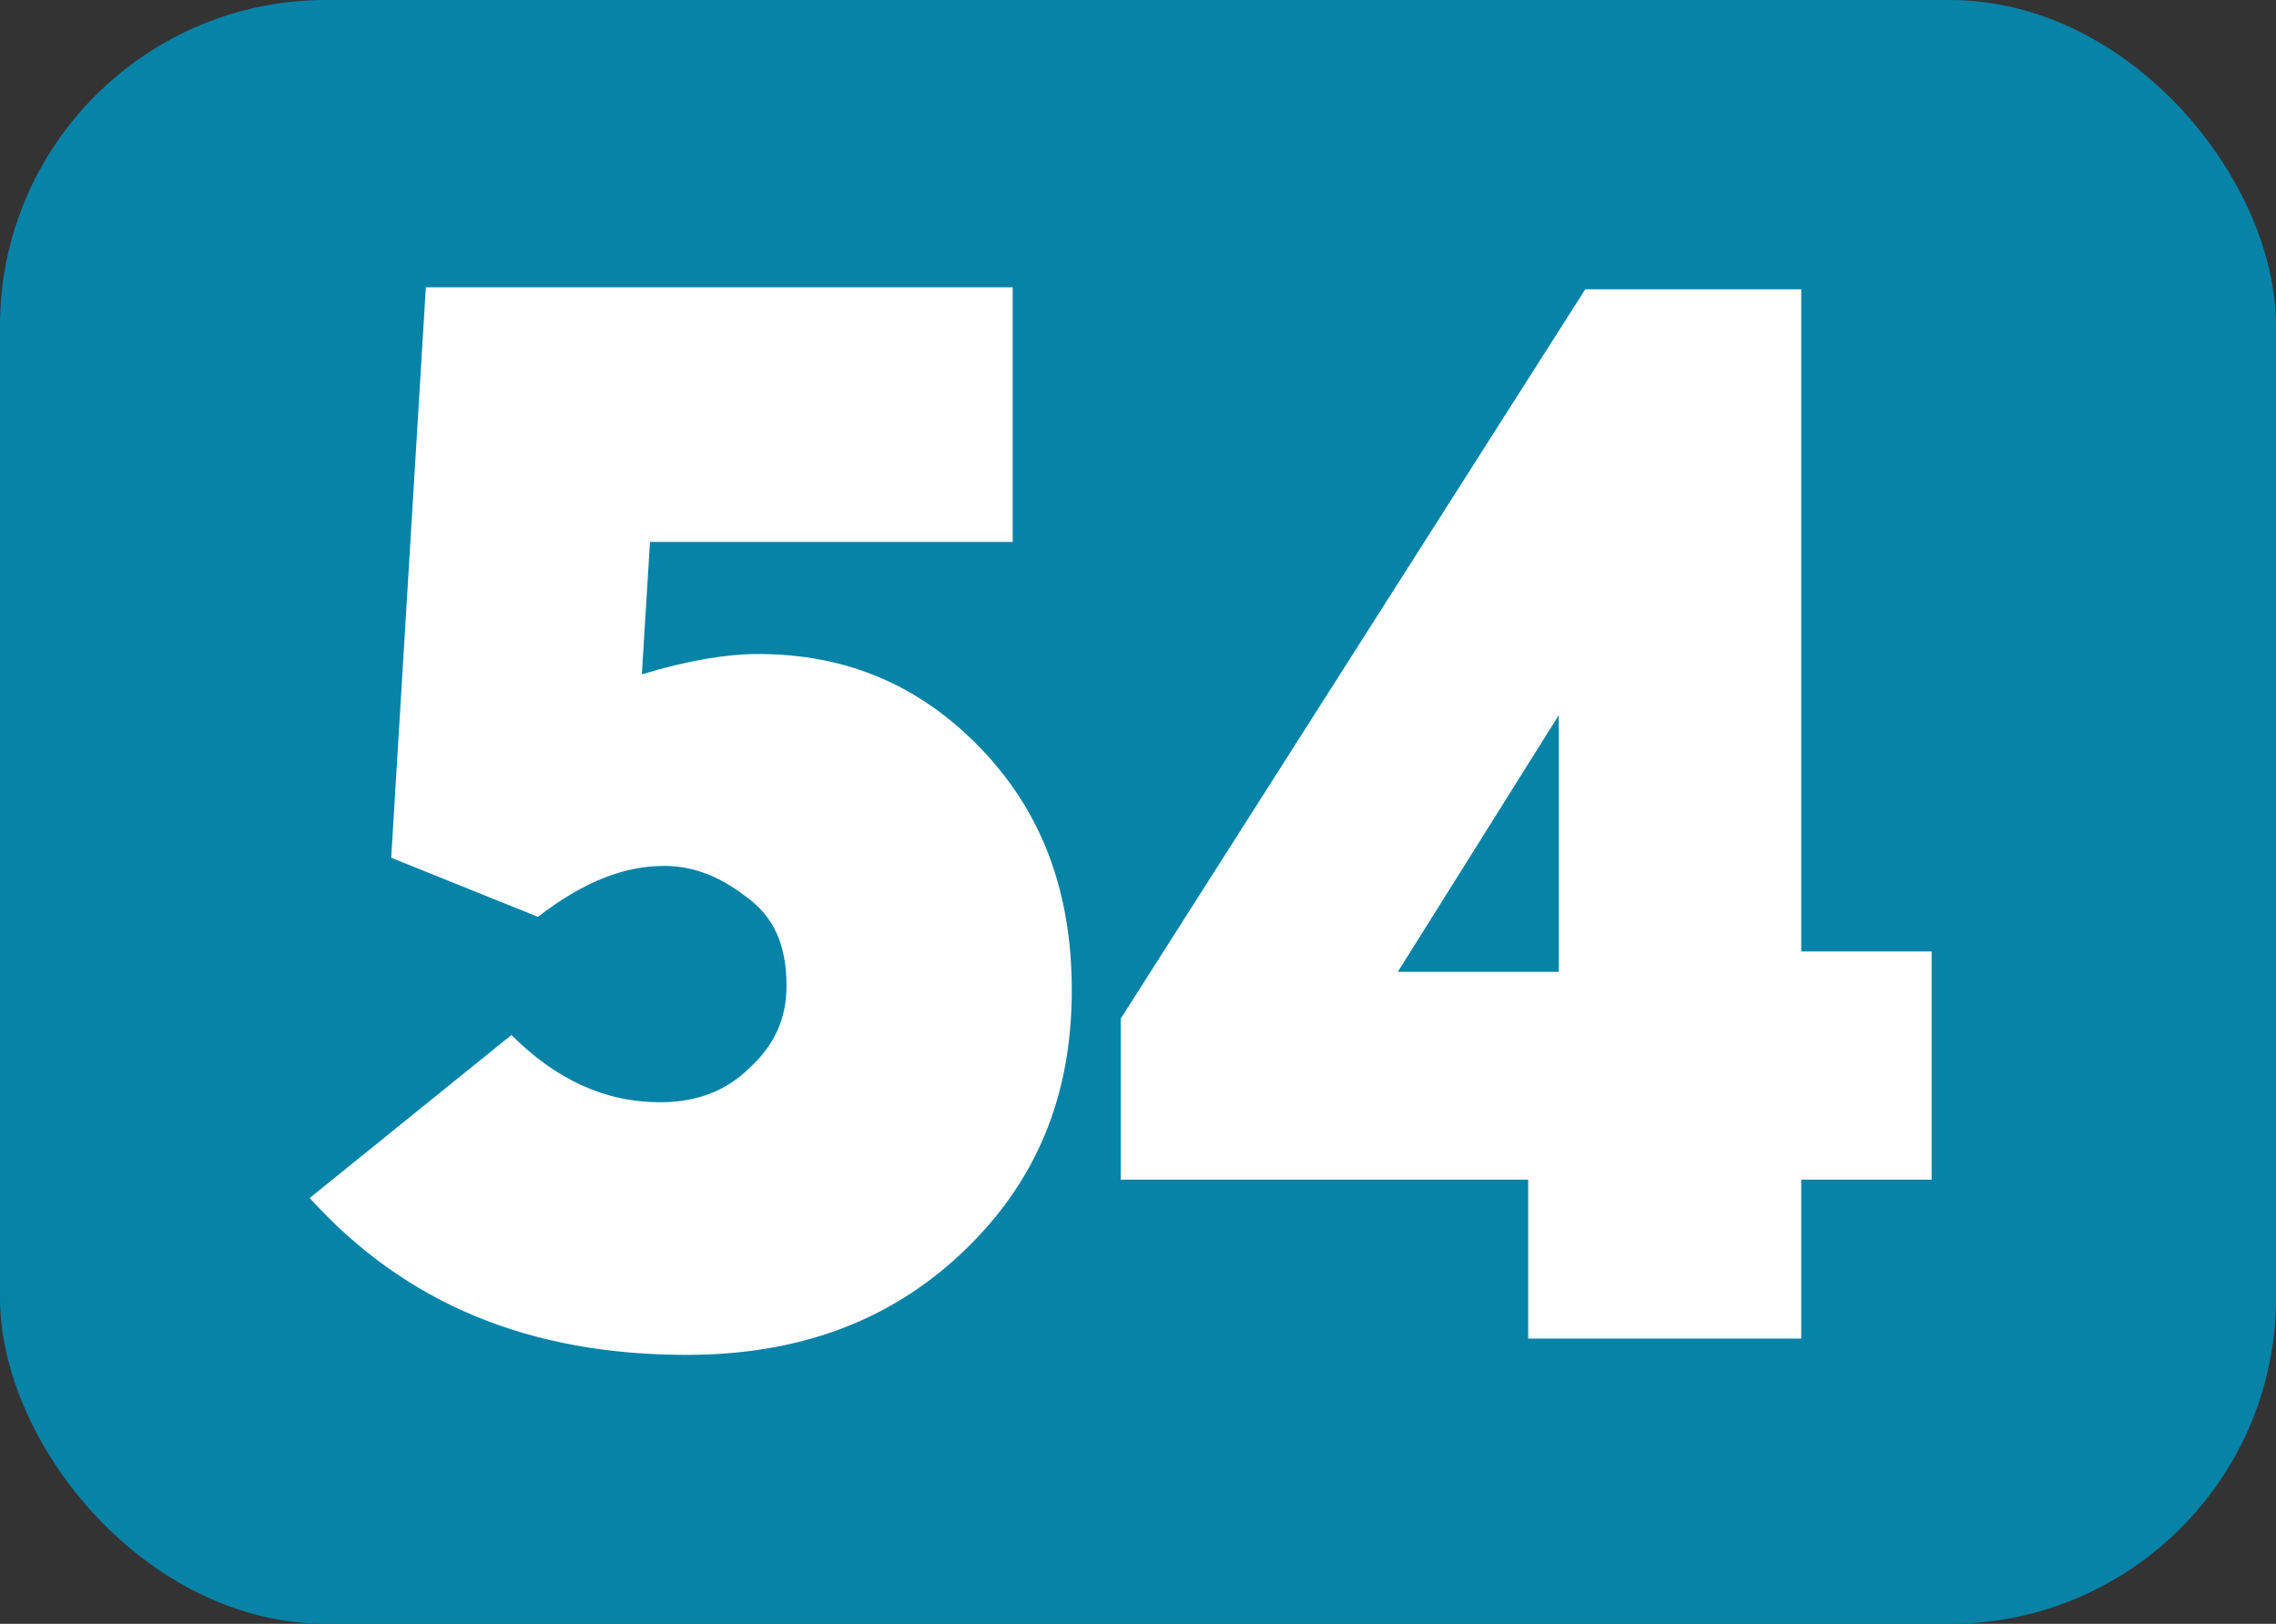 <?xml version="1.0" encoding="UTF-8"?>
<svg id="Calque_1" data-name="Calque 1" xmlns="http://www.w3.org/2000/svg" viewBox="0 0 11.17 7.97">
  <rect x="0" y="0" width="11.17" height="7.97" fill="#333333" stroke="none"/>
  <defs>
    <style>
      .cls-1 {
        fill: #fff;
      }

      .cls-2 {
        fill: #0783a8;
      }
    </style>
  </defs>
  <rect class="cls-2" width="11.17" height="7.97" rx="1.6" ry="1.6"/>
  <g>
    <path class="cls-1" d="m3.72,3.21c.43,0,.79.15,1.09.46s.45.7.45,1.19c0,.53-.18.95-.54,1.29s-.81.5-1.35.5c-.77,0-1.38-.25-1.85-.77l.99-.8c.22.22.46.33.73.33.17,0,.32-.05.44-.17.12-.11.18-.24.18-.4,0-.2-.06-.34-.2-.44-.13-.1-.26-.15-.4-.15-.2,0-.4.08-.62.25l-.72-.29.17-2.8h2.88v1.25h-1.78l-.04.65c.23-.07.42-.1.57-.1Z"/>
    <path class="cls-1" d="m7.5,6.57v-.78h-2v-.79l2.28-3.58h1.06v3.25h.64v1.12h-.64v.78h-1.34Zm-.64-1.8h.79v-1.26l-.79,1.26Z"/>
  </g>
</svg>